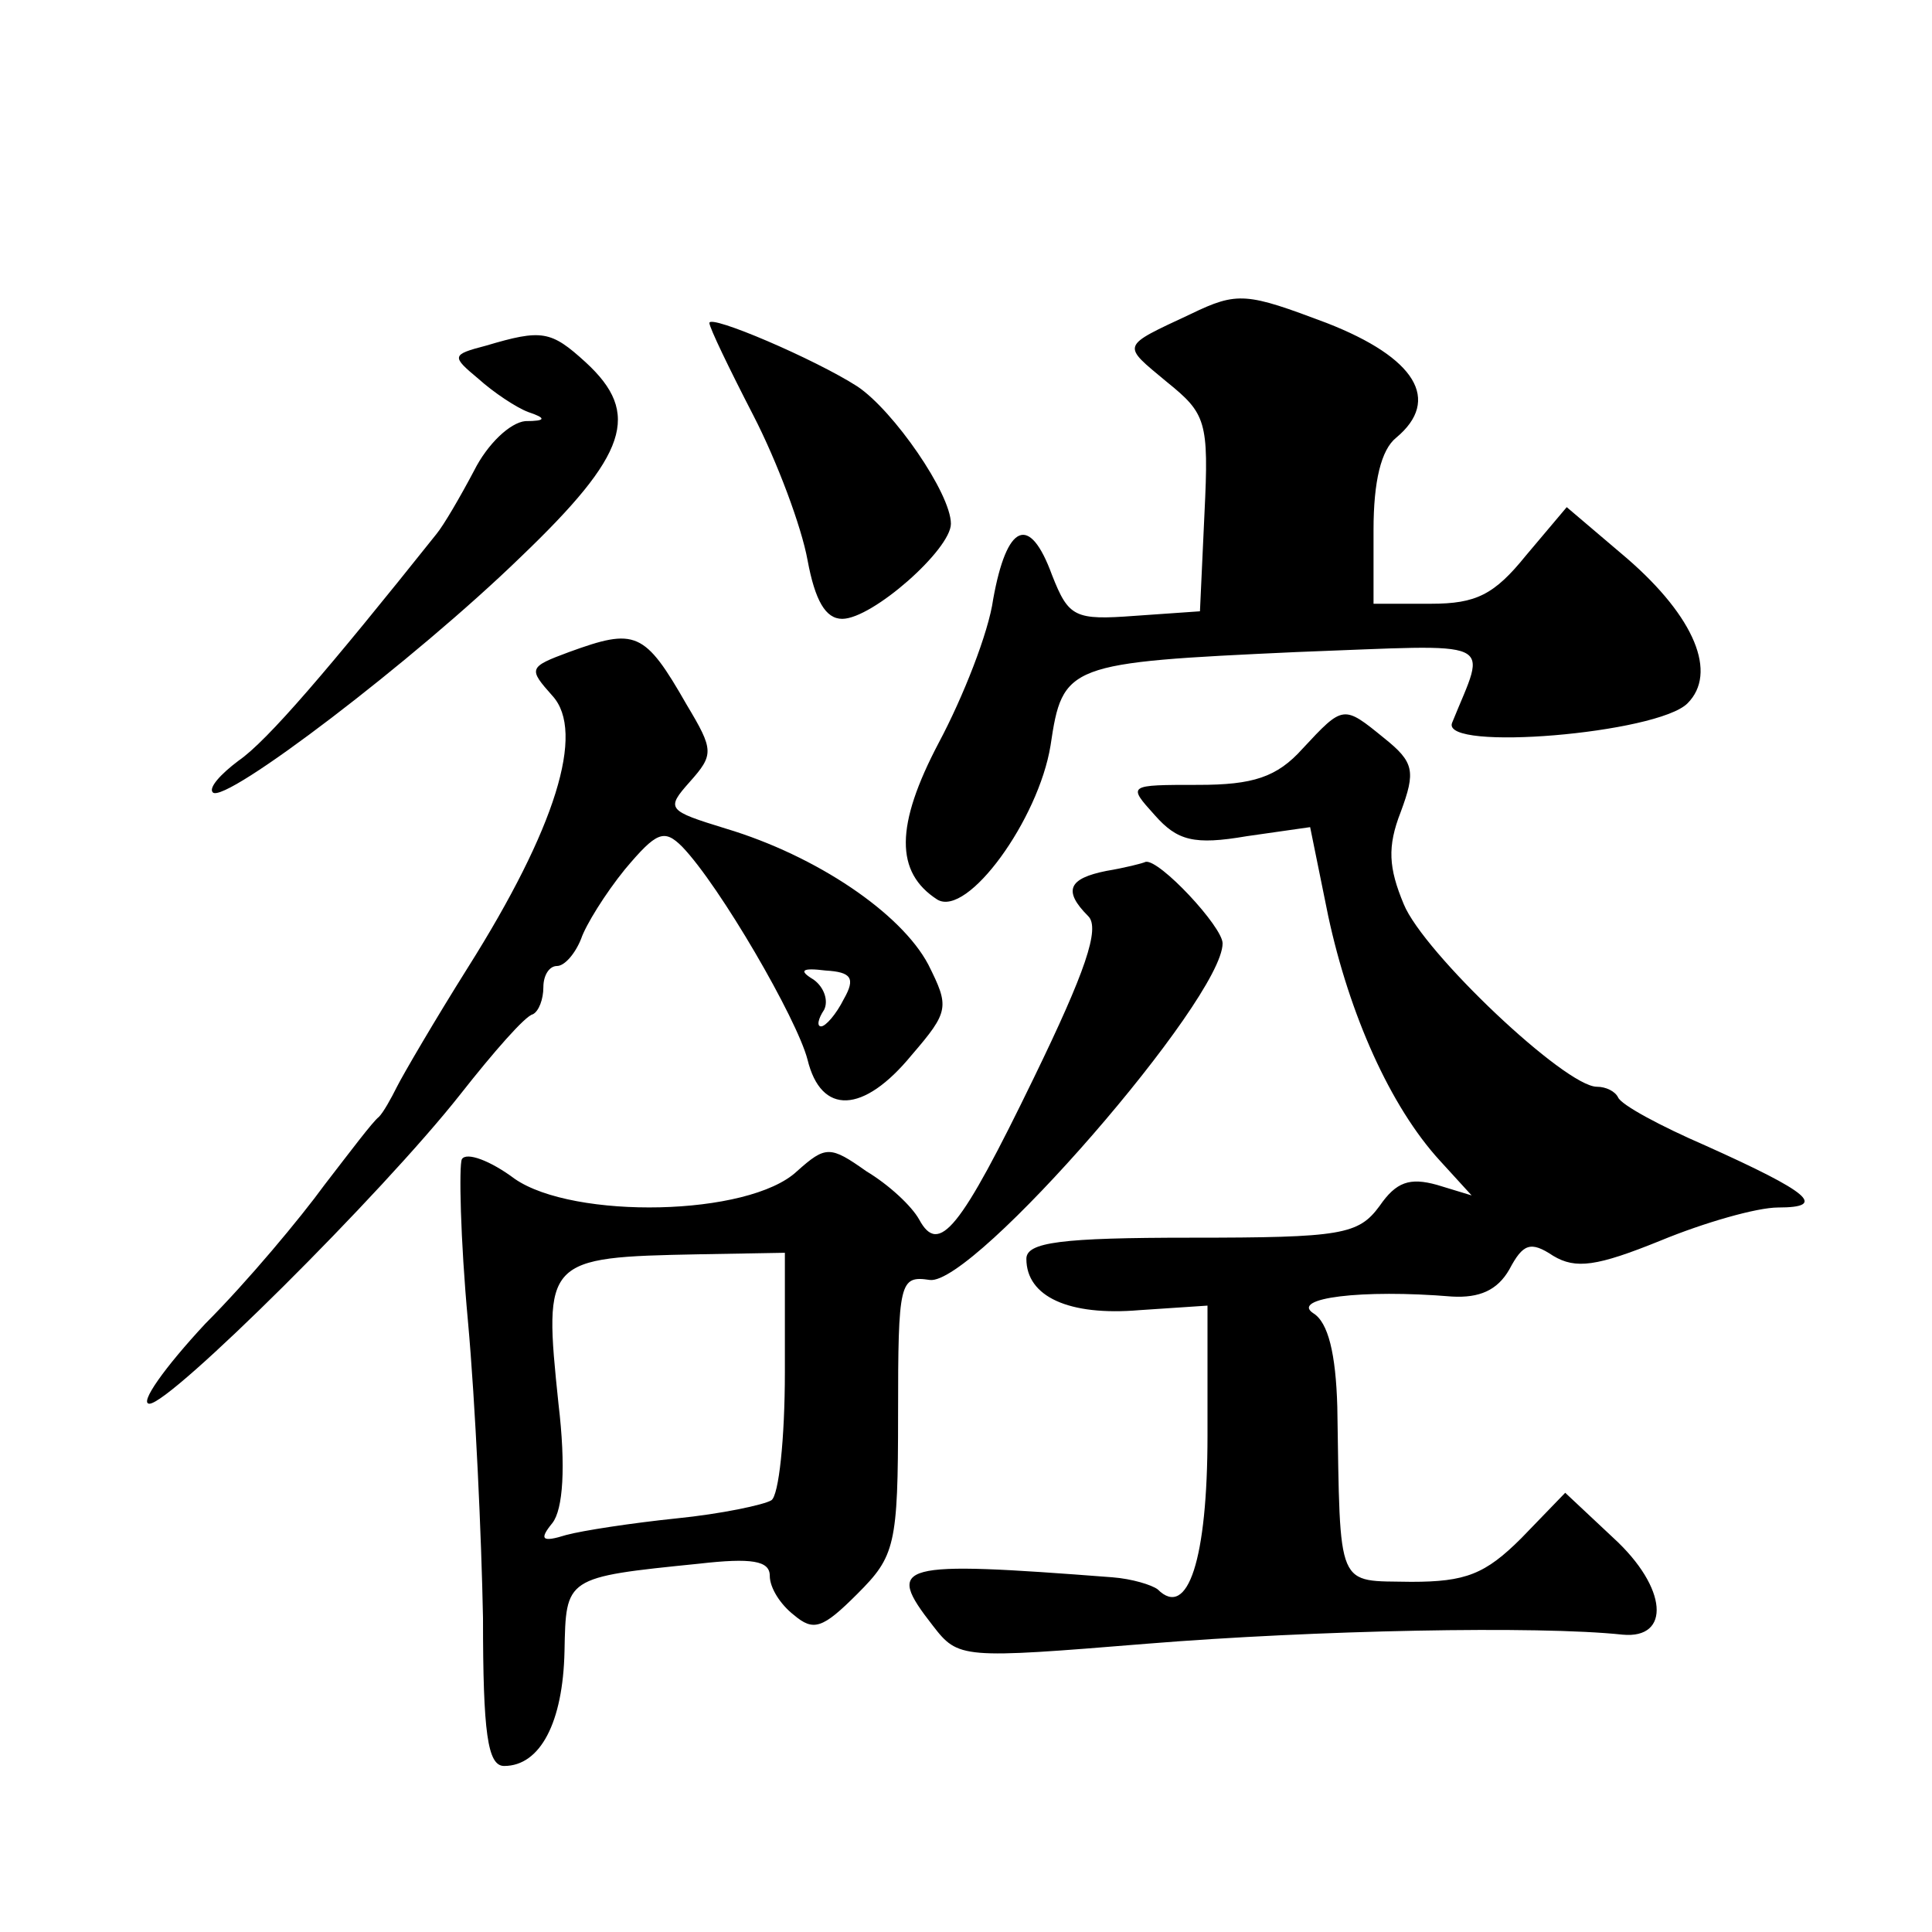 <?xml version="1.0" standalone="no"?>
<!DOCTYPE svg PUBLIC "-//W3C//DTD SVG 20010904//EN"
 "http://www.w3.org/TR/2001/REC-SVG-20010904/DTD/svg10.dtd">
<svg version="1.0" xmlns="http://www.w3.org/2000/svg"
 width="128pt" height="128pt" viewBox="0 0 128 128"
 preserveAspectRatio="xMidYMid meet">
<g transform="translate(0,128) scale(0.1,-0.1)"
fill="#0" stroke="none">
<path d="M789 1072 c-47 -22 -46 -20 -16 -45 26 -21 28 -26 25 -87 l-3 -65 -43
-3 c-40 -3 -44 -1 -55 27 -15 41 -30 34 -39 -16 -3 -22 -20 -65 -36 -95 -29 -55
-29 -86 -1 -104 20 -12 67 53 75 102 8 54 11 55 163 62 136 5 126 10 103 -47 -7
-19 136 -7 156 13 20 20 5 57 -40 96 l-40 34 -27 -32 c-21 -26 -33 -32 -63 -32
l-38 0 0 49 c0 32 5 53 15 61 30 25 13 53 -46 76 -53 20 -59 21 -90 6z M470 1066
c0 -3 13 -30 29 -61 16 -31 32 -74 36 -96 5 -27 12 -39 23 -39 20 0 72 46 72 63
0 20 -38 75 -62 91 -28 18 -98 48 -98 42z M322 1051 c-23 -6 -23 -7 -5 -22 10 -9
25 -19 33 -22 12 -4 12 -6 -2 -6 -10 -1 -25 -15 -34 -33 -9 -17 -20 -36 -25 -42
-71 -89 -112 -137 -131 -150 -12 -9 -20 -18 -17 -21 8 -8 134 88 204 156 71 68
80 95 43 129 -23 21 -29 22 -66 11z M377 848 c-27 -10 -27 -11 -11 -29 22 -24 2
-88 -56 -180 -22 -35 -43 -71 -47 -79 -4 -8 -9 -17 -12 -20 -4 -3 -19 -23 -36 -45
-16 -22 -51 -64 -79 -92 -27 -29 -44 -53 -37 -53 14 0 154 139 206 205 22 28 43
52 48 53 4 2 7 10 7 18 0 8 4 14 9 14 5 0 12 8 16 18 3 9 16 30 29 46 21 25 26
27 38 15 25 -26 76 -114 83 -141 9 -37 37 -36 69 3 25 29 25 32 11 60 -18 34 -74
72 -134 90 -39 12 -40 13 -24 31 16 18 16 21 -2 51 -28 49 -34 51 -78 35z m182
-230 c-5 -10 -12 -18 -15 -18 -3 0 -2 5 2 11 3 6 0 15 -7 20 -10 6 -8 8 8 6 17
-1 20 -5 12 -19z M863 784 c-17 -19 -33 -24 -69 -24 -47 0 -47 0 -29 -20 15 -17
26 -20 61 -14 l42 6 12 -59 c14 -65 41 -126 74 -162 l21 -23 -23 7 c-18 5 -27 2
-38 -14 -14 -19 -25 -21 -125 -21 -86 0 -109 -3 -109 -14 0 -25 28 -38 75 -34 l45
3 0 -86 c0 -82 -13 -122 -33 -102 -4 3 -17 7 -30 8 -143 11 -151 9 -119 -32 17
-22 19 -22 142 -12 111 9 259 12 315 6 32 -3 30 31 -6 64 l-32 30 -29 -30 c-24
-24 -37 -29 -73 -29 -50 1 -47 -7 -49 116 -1 35 -6 56 -16 62 -15 10 32 16 92 11
18 -1 30 4 38 18 9 17 14 19 29 9 15 -9 29 -7 71 10 29 12 64 22 78 22 33 0 21
10 -48 41 -30 13 -56 27 -58 32 -2 4 -8 7 -14 7 -21 0 -115 89 -128 121 -10 24
-11 38 -2 61 10 27 9 33 -11 49 -27 22 -27 22 -54 -7z M733 703 c-25 -5 -29 -13
-12 -30 8 -8 -2 -37 -36 -107 -49 -101 -63 -118 -76 -94 -5 9 -20 23 -35 32 -24
17 -27 17 -46 0 -32 -30 -148 -32 -187 -5 -16 12 -32 18 -35 13 -2 -4 -1 -53 4
-107 5 -55 9 -144 10 -197 0 -76 3 -98 14 -98 24 0 39 29 40 76 1 49 0 49 89 58
35 4 47 2 47 -8 0 -8 7 -19 16 -26 13 -11 19 -9 42 14 25 25 27 32 27 119 0 88
1 92 21 89 29 -4 194 186 194 223 0 11 -42 56 -51 54 -2 -1 -14 -4 -26 -6z m-213
-332 c0 -44 -4 -82 -9 -85 -5 -3 -33 -9 -63 -12 -29 -3 -62 -8 -73 -11 -16 -5 -18
-3 -9 8 7 9 9 37 4 79 -10 96 -9 97 93 99 l57 1 0 -79z"/>
</g>
</svg>
